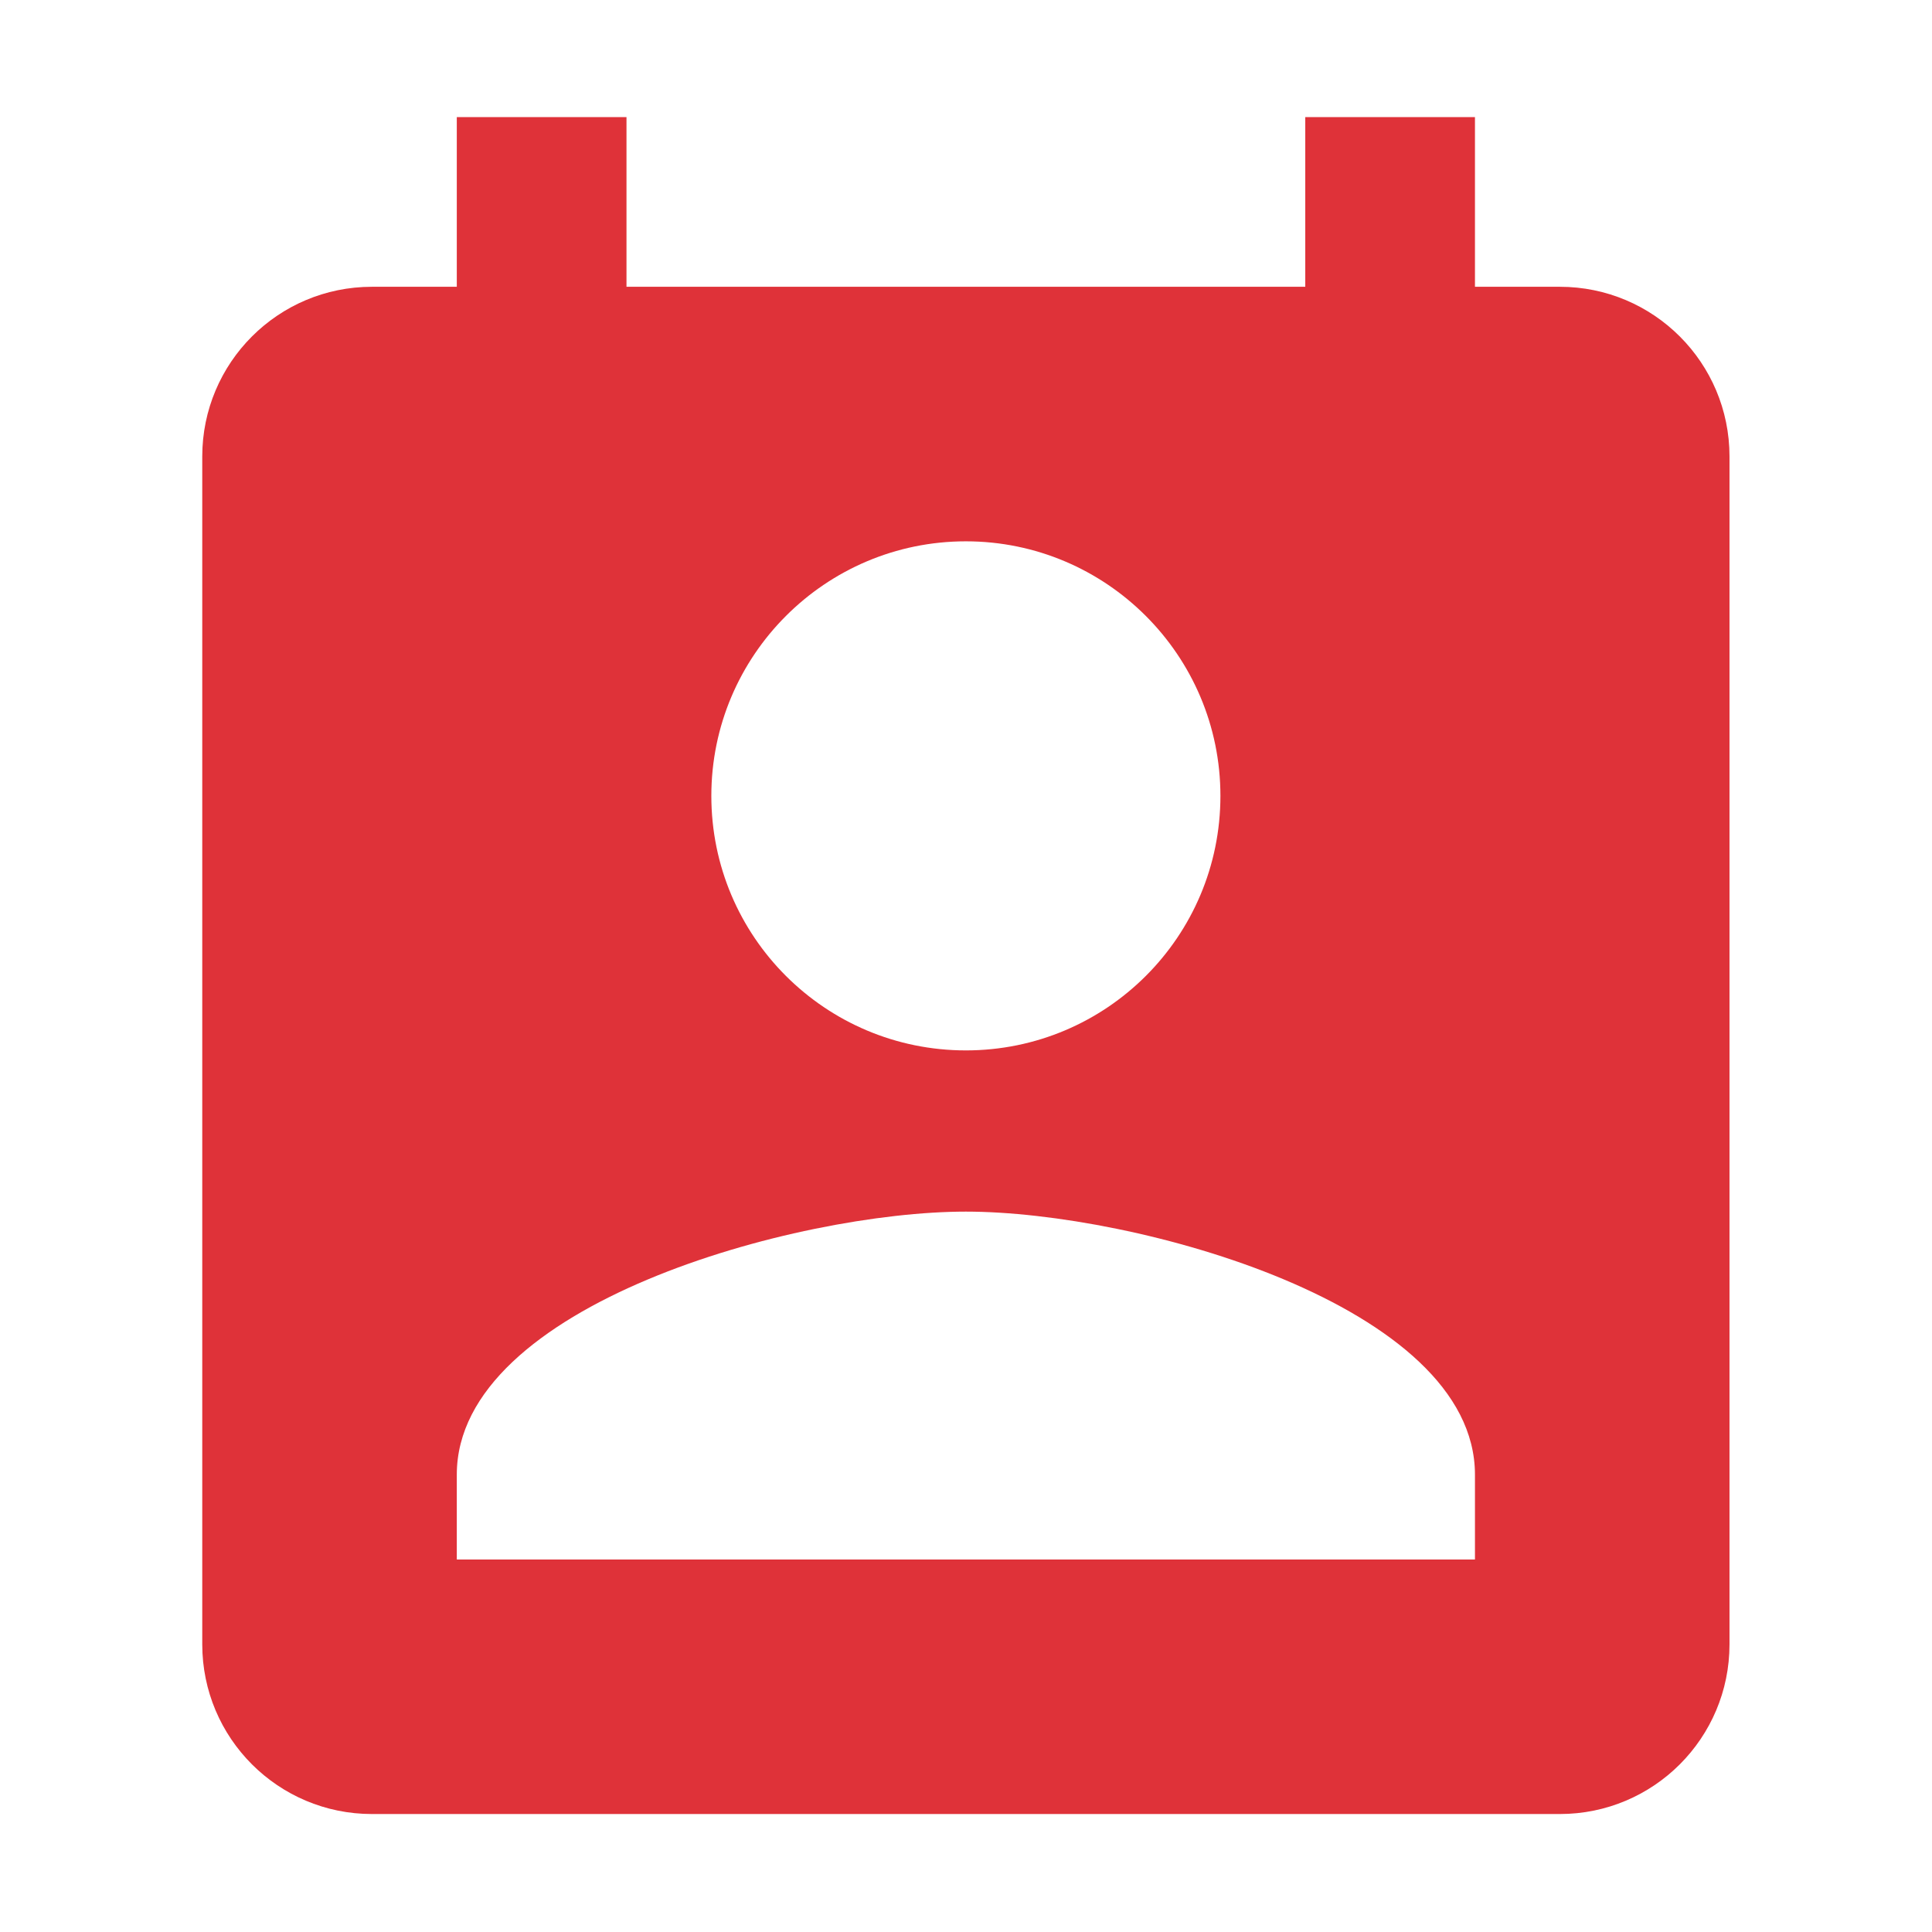 <?xml version="1.0" encoding="UTF-8" standalone="no"?>
<!DOCTYPE svg PUBLIC "-//W3C//DTD SVG 1.1//EN" "http://www.w3.org/Graphics/SVG/1.1/DTD/svg11.dtd">
<svg width="100%" height="100%" viewBox="0 0 48 48" version="1.1" xmlns="http://www.w3.org/2000/svg" xmlns:xlink="http://www.w3.org/1999/xlink" xml:space="preserve" xmlns:serif="http://www.serif.com/" style="fill-rule:evenodd;clip-rule:evenodd;stroke-linejoin:round;stroke-miterlimit:2;">
    <g transform="matrix(1.054,0,0,1.054,-1.299,0.801)">
        <path d="M38,6L36,6L36,2L32,2L32,6L16,6L16,2L12,2L12,6L10,6C7.79,6 6,7.79 6,10L6,38C6,40.21 7.79,42 10,42L38,42C40.21,42 42,40.21 42,38L42,10C42,7.79 40.21,6 38,6ZM24,12C27.31,12 30,14.69 30,18C30,21.32 27.31,24 24,24C20.69,24 18,21.32 18,18C18,14.69 20.69,12 24,12ZM36,36L12,36L12,34C12,30 20,27.8 24,27.8C28,27.8 36,30 36,34L36,36Z" style="fill:rgb(223,50,57);fill-rule:nonzero;"/>
    </g>
    <rect x="0" y="0" width="48" height="48" style="fill:none;fill-rule:nonzero;"/>
</svg>
